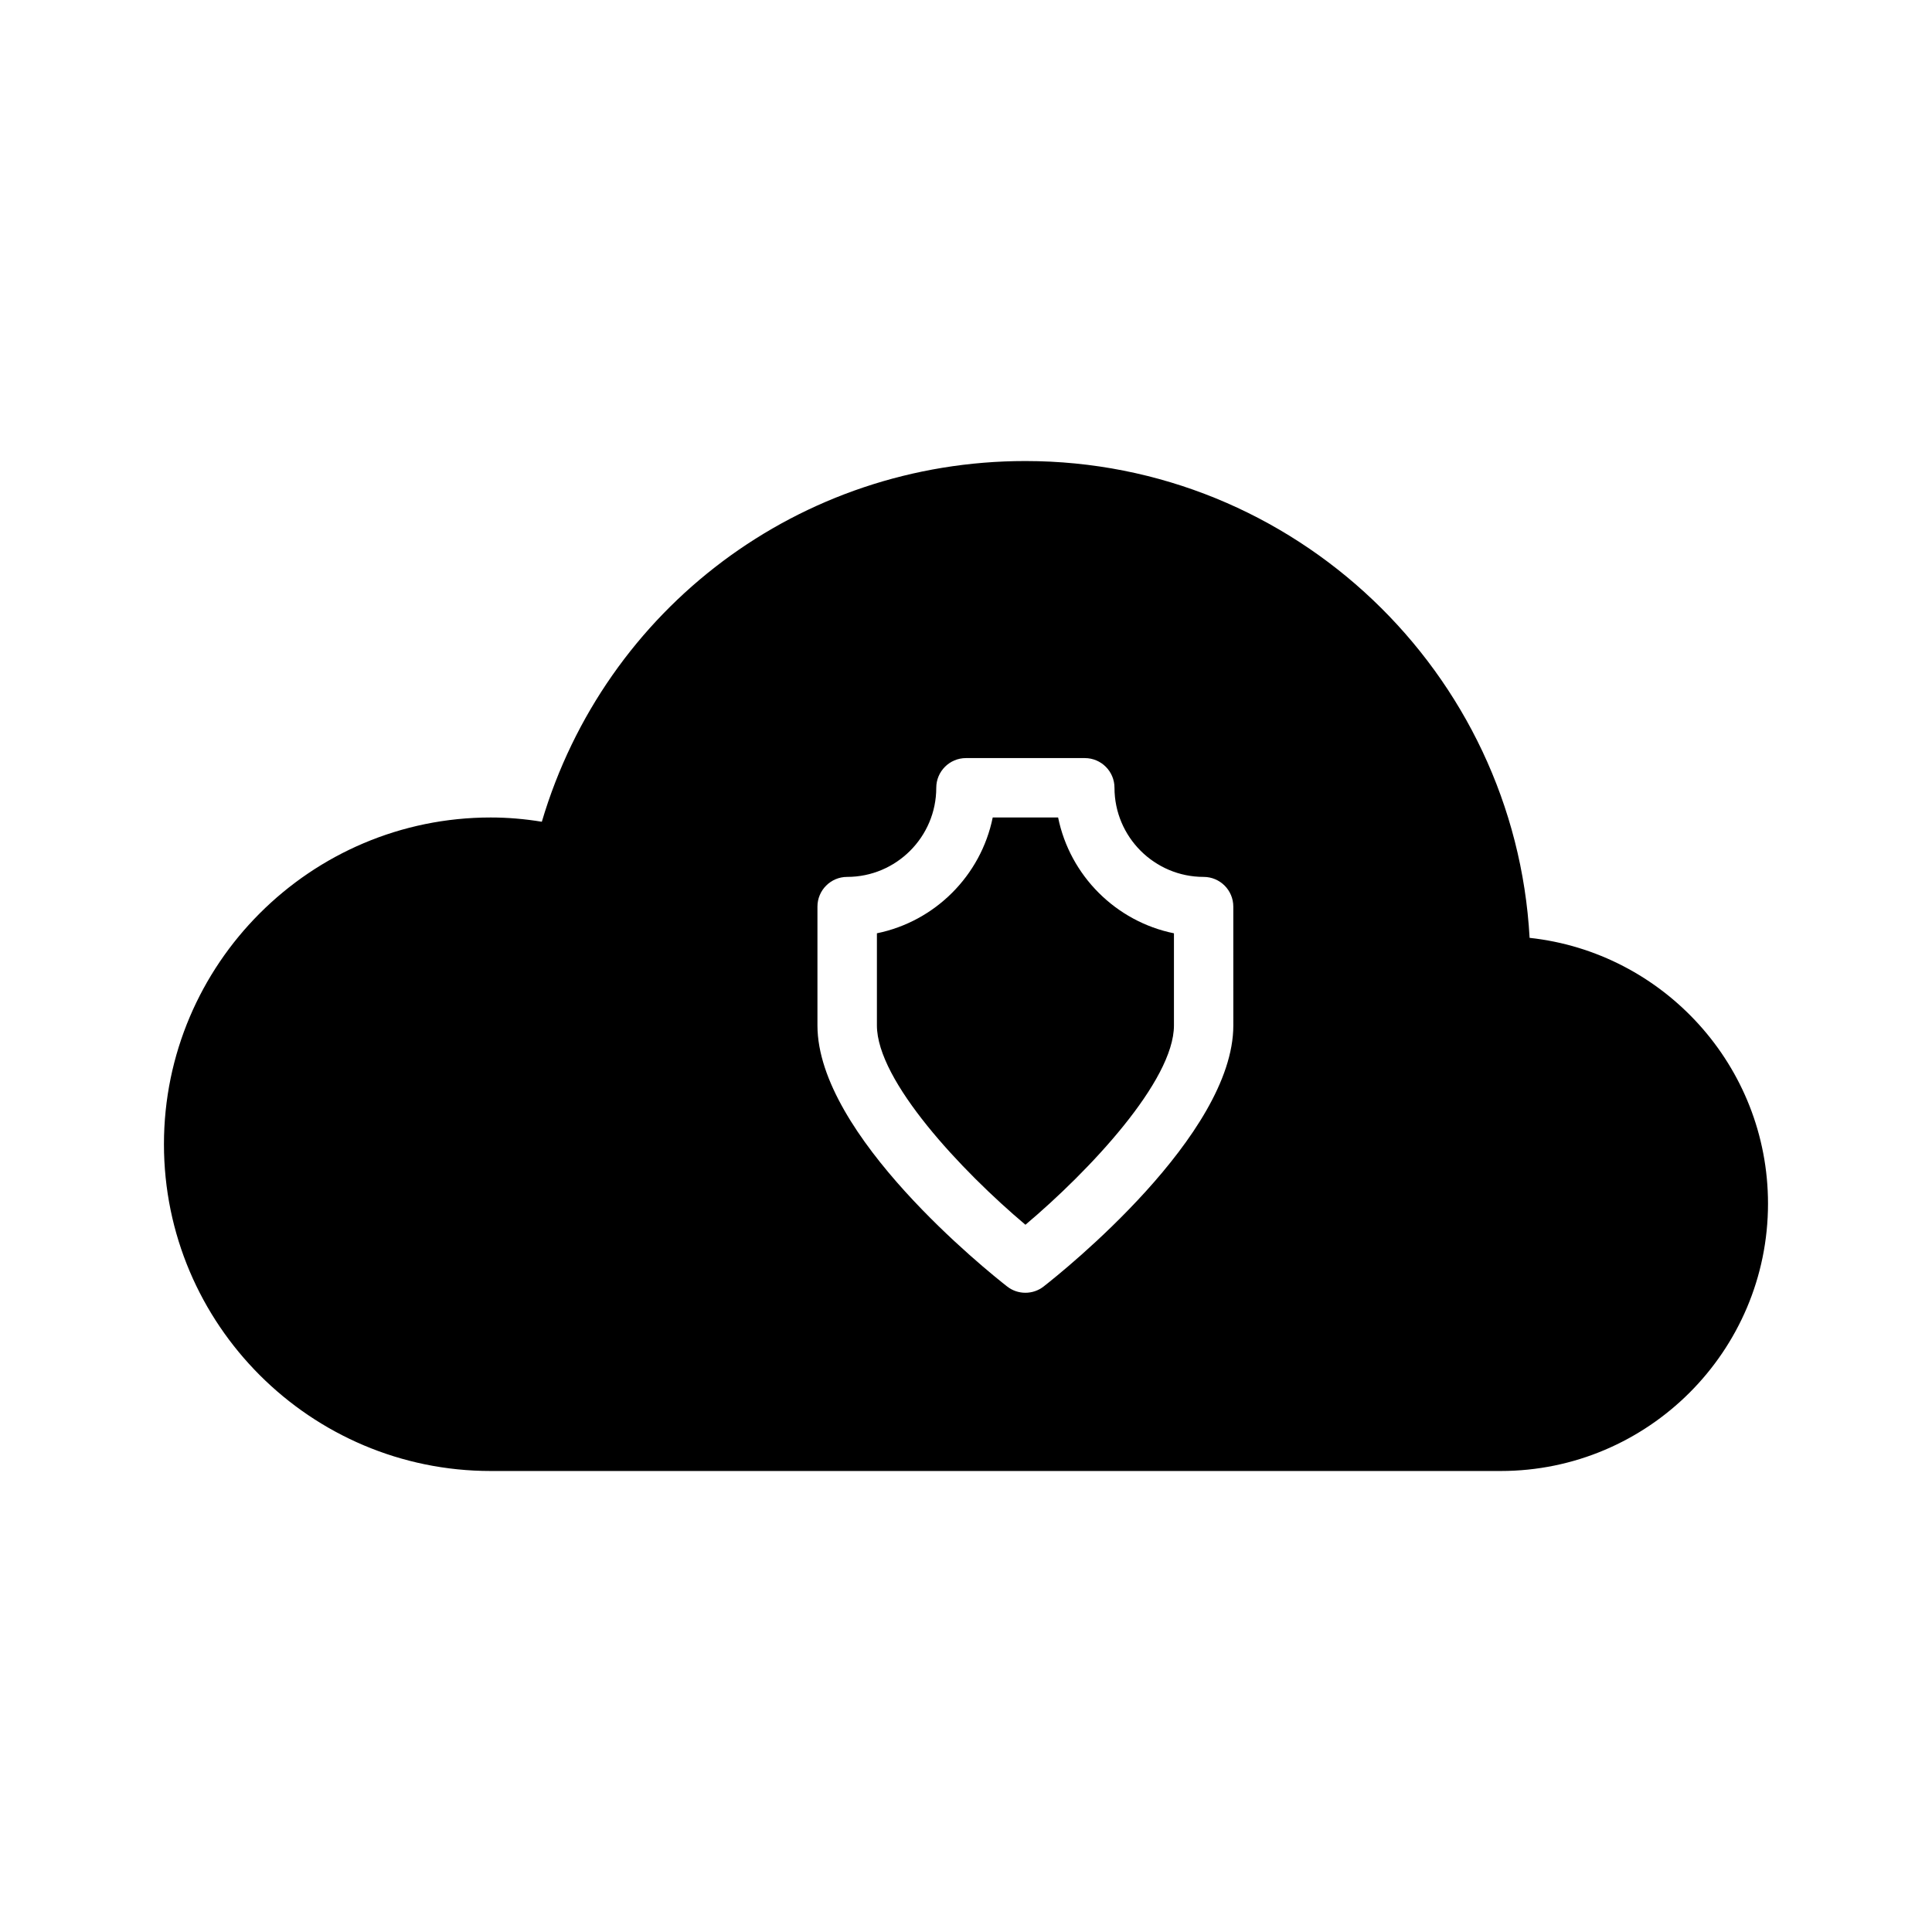 <?xml version="1.0" encoding="UTF-8"?>
<!-- Uploaded to: ICON Repo, www.iconrepo.com, Generator: ICON Repo Mixer Tools -->
<svg fill="#000000" width="800px" height="800px" version="1.1" viewBox="144 144 512 512" xmlns="http://www.w3.org/2000/svg">
 <g>
  <path d="m549.36 392.54c-3.891-70.328-62.332-126.36-133.62-126.36-59.719 0-111.37 38.926-128.15 95.59-4.566-0.75-9.102-1.129-13.547-1.129-47.746 0-86.594 38.852-86.594 86.594 0 47.742 38.848 86.594 86.594 86.594h267.65c39.07 0 70.848-31.781 70.848-70.848 0-36.48-27.711-66.598-63.18-70.441zm-78.516 23.207c0 29.078-45.113 65.156-50.262 69.18-1.418 1.117-3.129 1.668-4.844 1.668-1.715 0-3.426-0.551-4.84-1.668-5.148-4.023-50.266-40.102-50.266-69.18v-31.488c0-4.344 3.527-7.871 7.871-7.871 13.02 0 23.617-10.598 23.617-23.617 0-4.344 3.527-7.871 7.871-7.871h31.488c4.352 0 7.871 3.527 7.871 7.871 0 13.02 10.598 23.617 23.617 23.617 4.352 0 7.871 3.527 7.871 7.871z"/>
  <path d="m424.41 360.64h-17.328c-3.133 15.398-15.297 27.559-30.691 30.691v24.414c0 14.711 22.441 38.574 39.359 52.828 16.918-14.258 39.359-38.117 39.359-52.828v-24.41c-15.406-3.133-27.566-15.297-30.699-30.695z"/>
 </g>
</svg>
